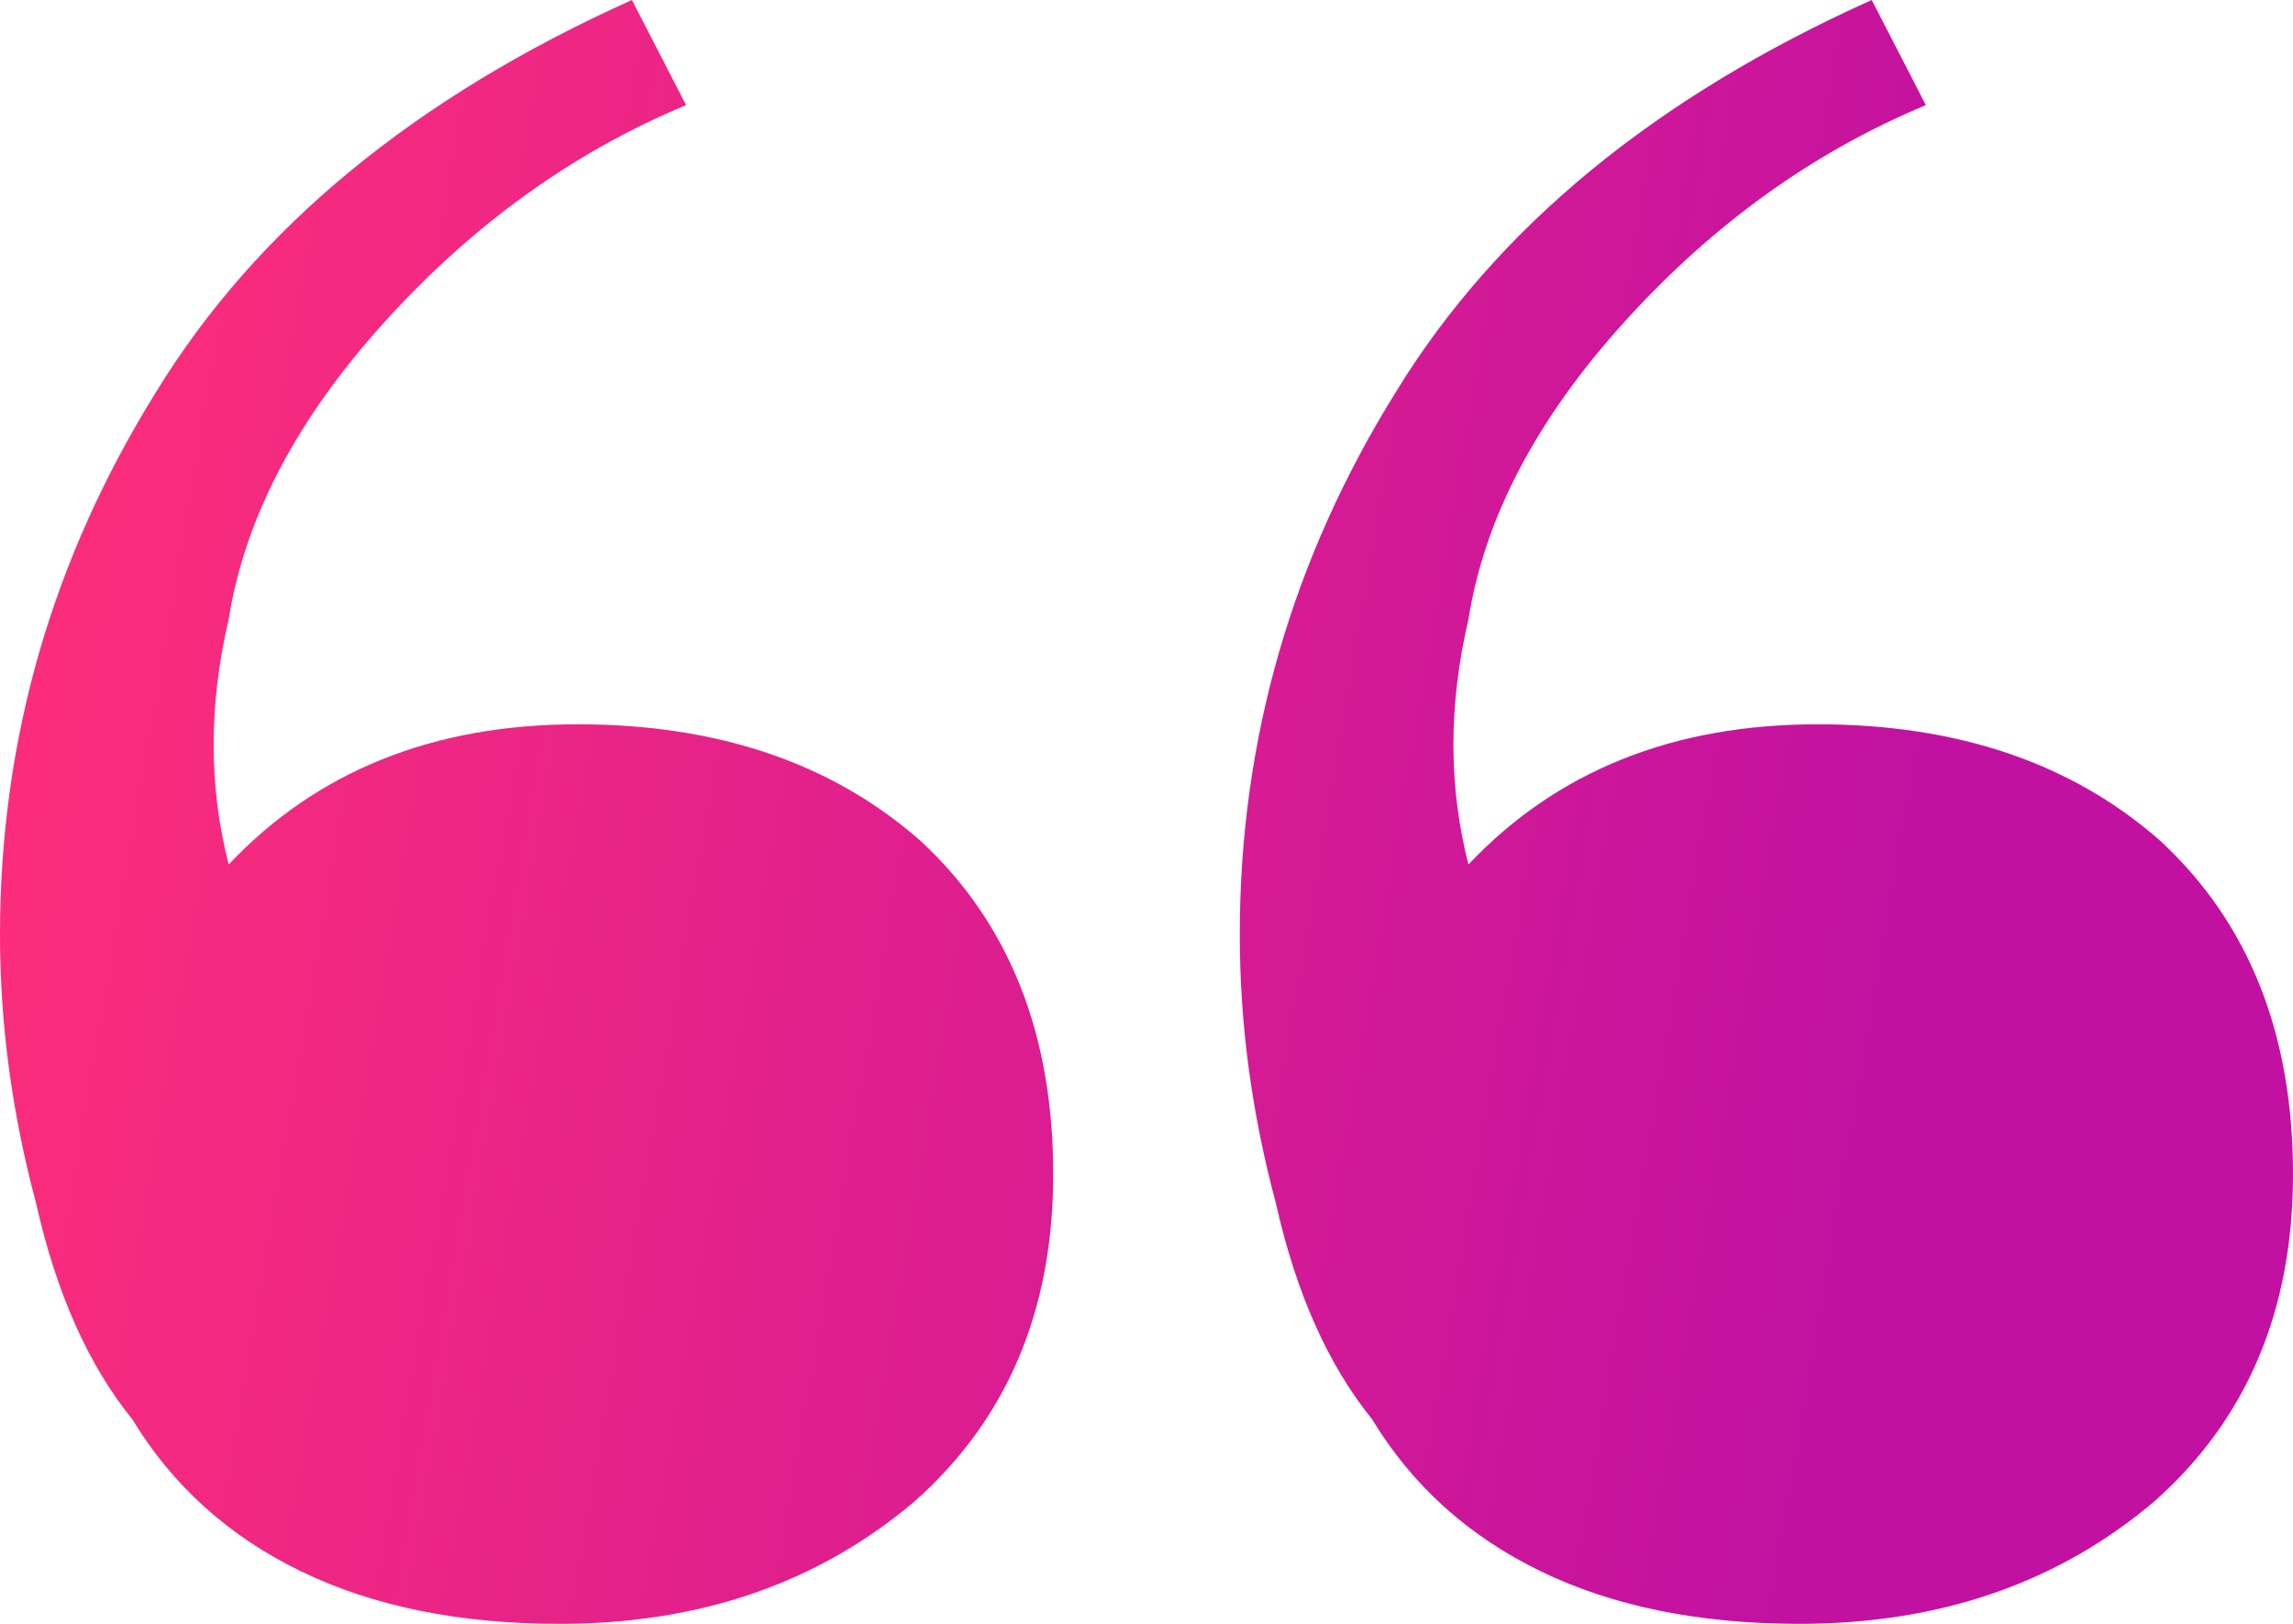 <?xml version="1.0" encoding="UTF-8"?> <svg xmlns="http://www.w3.org/2000/svg" width="72" height="51" viewBox="0 0 72 51" fill="none"> <path d="M17.575 51C14.425 51 11.716 50.45 9.449 49.349C7.181 48.248 5.417 46.658 4.157 44.579C2.772 42.867 1.764 40.604 1.134 37.791C0.378 34.978 2.31762e-06 32.166 2.31762e-06 29.352C2.31762e-06 23.237 1.638 17.55 4.913 12.291C8.063 7.155 13.039 3.058 19.843 1.66555e-06L21.543 3.302C18.016 4.77 14.866 7.032 12.095 10.09C9.323 13.148 7.685 16.266 7.181 19.446C6.551 22.137 6.551 24.705 7.181 27.151C9.953 24.216 13.606 22.748 18.142 22.748C22.551 22.748 26.142 23.971 28.913 26.417C31.685 28.986 33.071 32.471 33.071 36.874C33.071 41.155 31.622 44.579 28.724 47.148C25.701 49.716 21.984 51 17.575 51ZM56.504 51C53.354 51 50.646 50.45 48.378 49.349C46.11 48.248 44.346 46.658 43.087 44.579C41.701 42.867 40.693 40.604 40.063 37.791C39.307 34.978 38.929 32.166 38.929 29.352C38.929 23.237 40.567 17.55 43.843 12.291C46.992 7.155 51.968 3.058 58.772 1.66555e-06L60.472 3.302C56.945 4.77 53.795 7.032 51.024 10.09C48.252 13.148 46.614 16.266 46.11 19.446C45.48 22.137 45.48 24.705 46.11 27.151C48.882 24.216 52.535 22.748 57.071 22.748C61.48 22.748 65.071 23.971 67.843 26.417C70.614 28.986 72 32.471 72 36.874C72 41.155 70.551 44.579 67.653 47.148C64.63 49.716 60.913 51 56.504 51Z" fill="url(#paint0_linear)"></path> <defs> <linearGradient id="paint0_linear" x1="53.88" y1="63.57" x2="-8.014" y2="53.01" gradientUnits="userSpaceOnUse"> <stop stop-color="#C211A1"></stop> <stop offset="1" stop-color="#FF2E79"></stop> </linearGradient> </defs> </svg> 